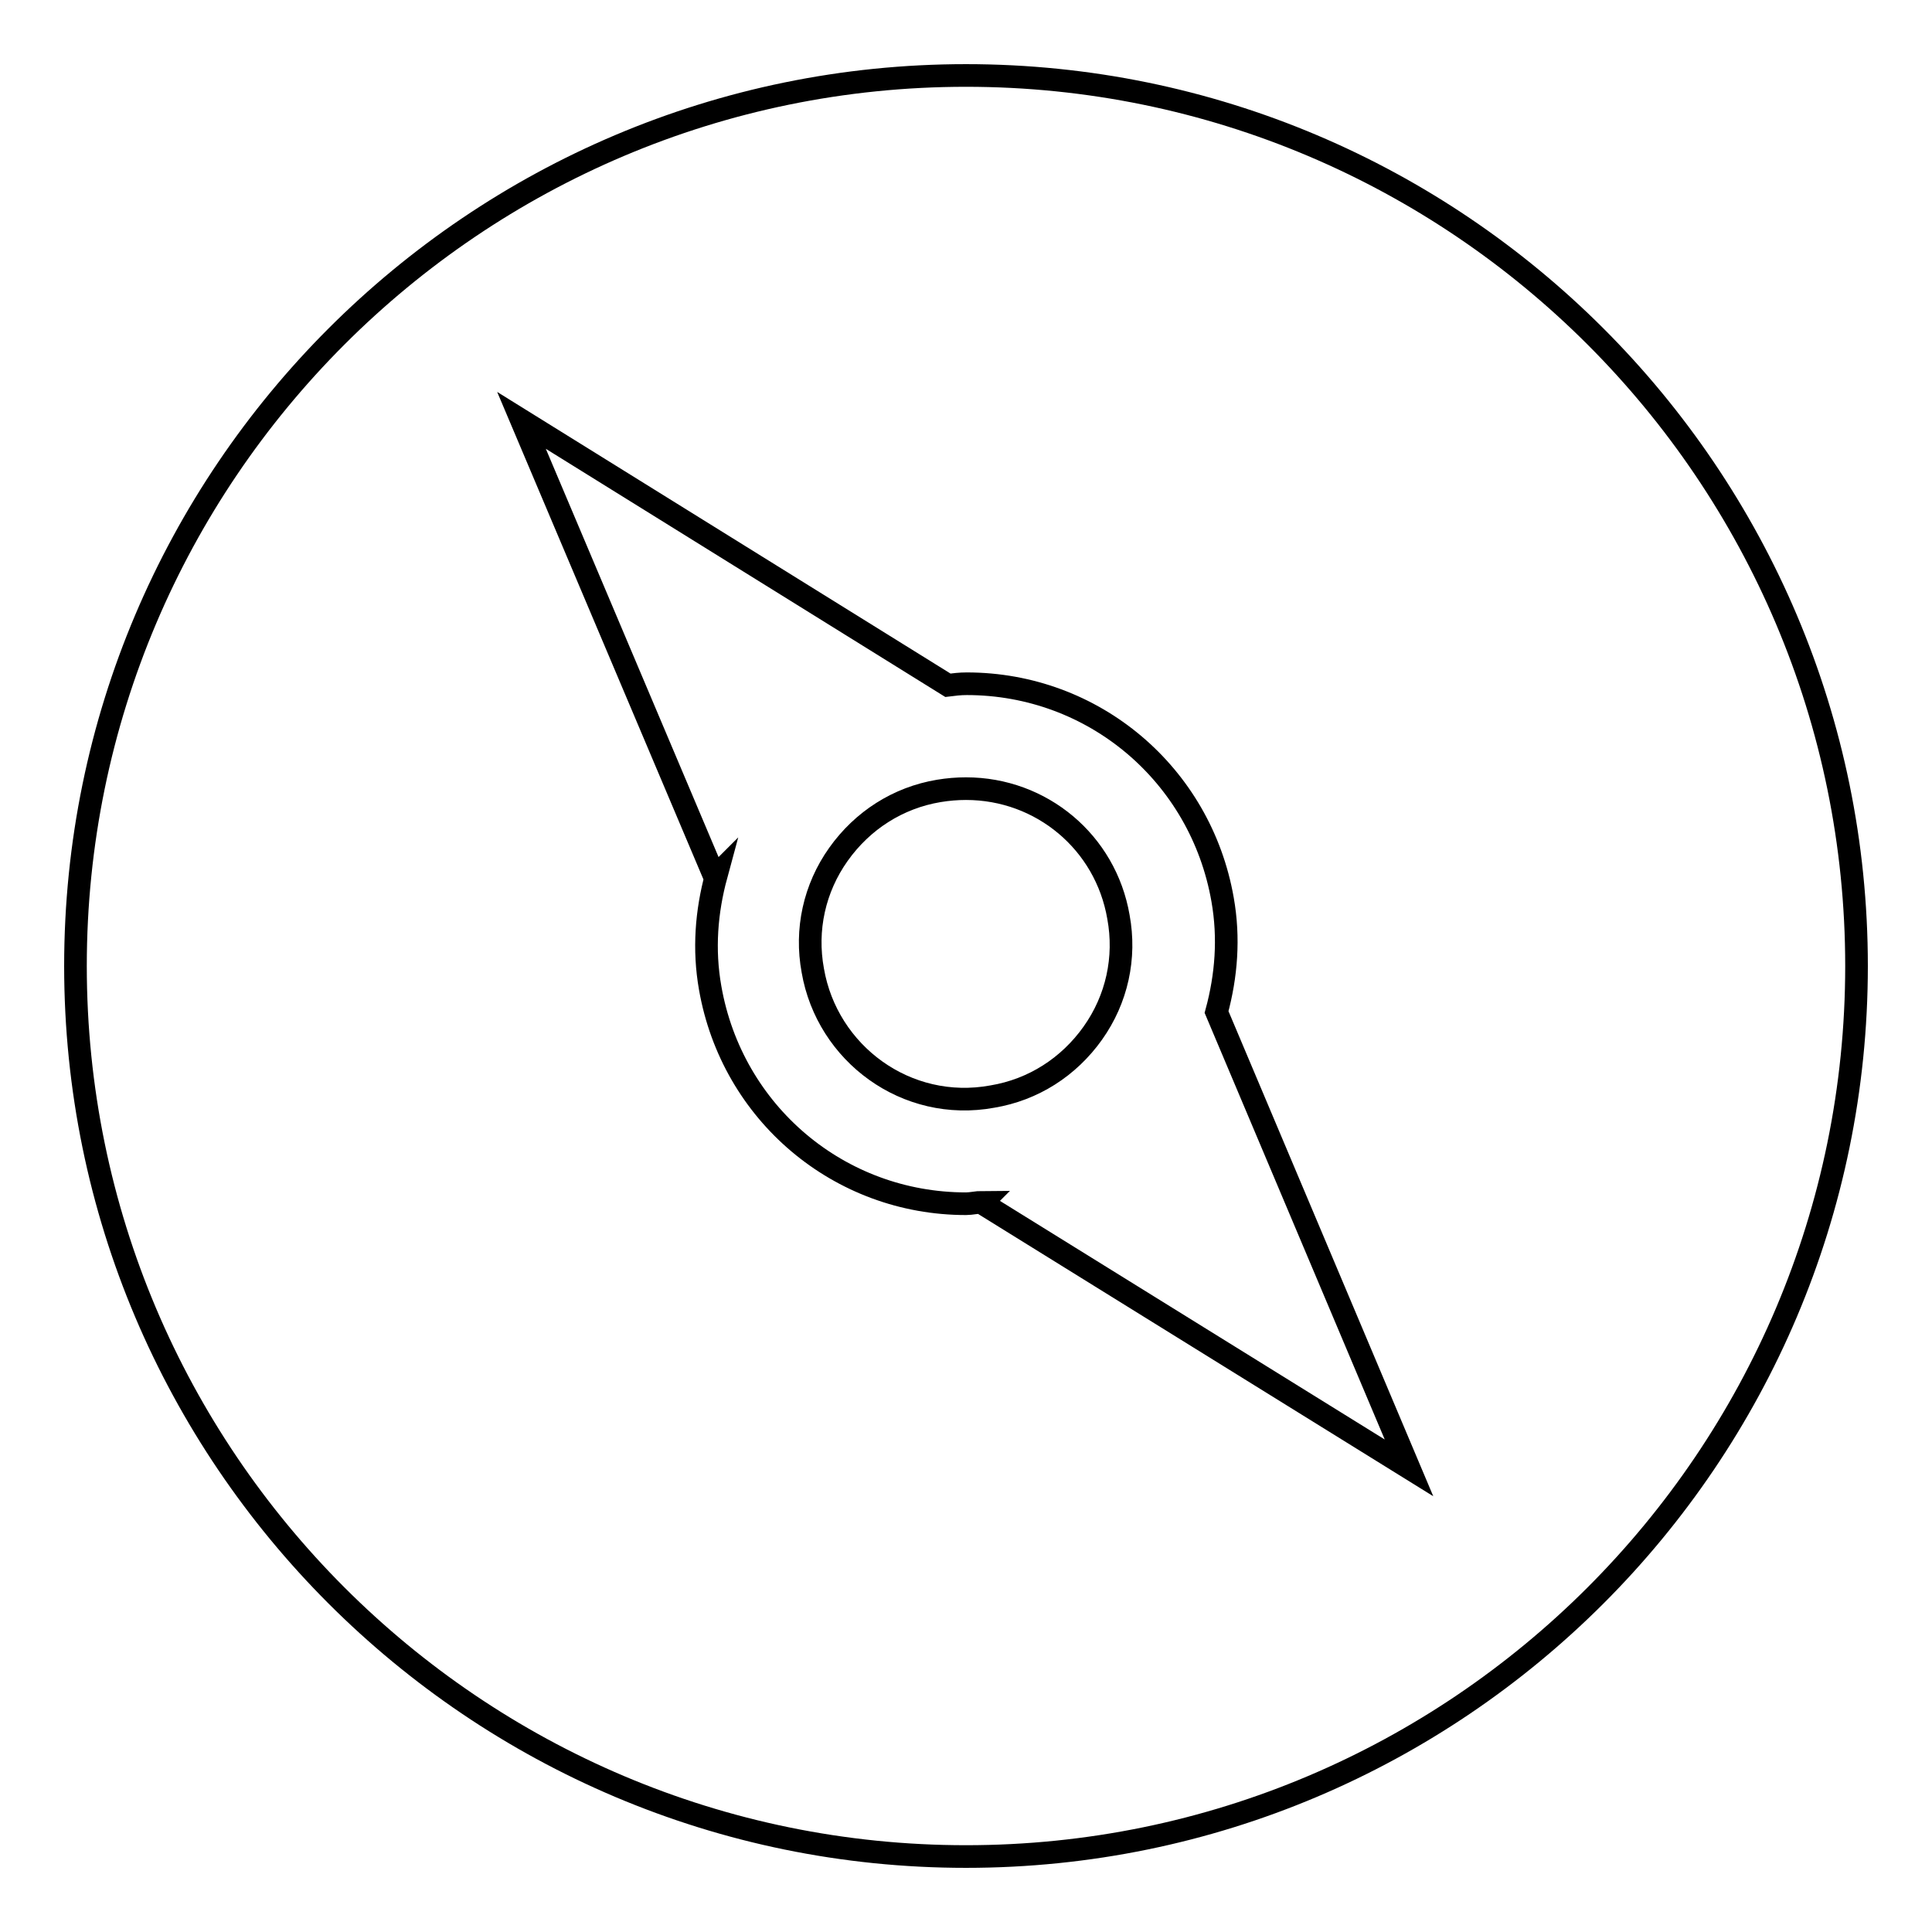<?xml version="1.0" encoding="utf-8"?>
<!-- Svg Vector Icons : http://www.onlinewebfonts.com/icon -->
<!DOCTYPE svg PUBLIC "-//W3C//DTD SVG 1.1//EN" "http://www.w3.org/Graphics/SVG/1.1/DTD/svg11.dtd">
<svg version="1.1" xmlns="http://www.w3.org/2000/svg" xmlns:xlink="http://www.w3.org/1999/xlink" x="0px" y="0px" viewBox="0 0 256 256" enable-background="new 0 0 256 256" xml:space="preserve">
<g> <path stroke-width="3" fill-opacity="0" stroke="#000000"  d="M128,104.5c-1.2,0-2.4,0.1-3.6,0.3c-5.4,0.9-10.1,3.9-13.3,8.4c-3.2,4.5-4.4,10-3.4,15.4 c1.9,11,12.4,18.8,23.8,16.7c5.4-0.9,10.1-3.9,13.3-8.4c3.2-4.5,4.4-10,3.4-15.4C146.5,111.6,138,104.5,128,104.5z M128,10 C62.9,10,10,62.9,10,128s52.9,118,118,118c65.1,0,118-52.9,118-118C246,62.9,193.1,10,128,10z M130.1,159.4l0.1-0.1 c-0.7,0-1.5,0.2-2.2,0.2c-16.8,0-31-12-33.9-28.6c-0.9-5.1-0.5-10.1,0.8-14.9l-0.2,0.2L69.1,55.7l56.5,35.1 c0.8-0.1,1.6-0.2,2.5-0.2c16.8,0,31,12,33.9,28.6c0.9,5.1,0.5,10.1-0.8,14.9l25.5,60.4L130.1,159.4z"/></g>
</svg>